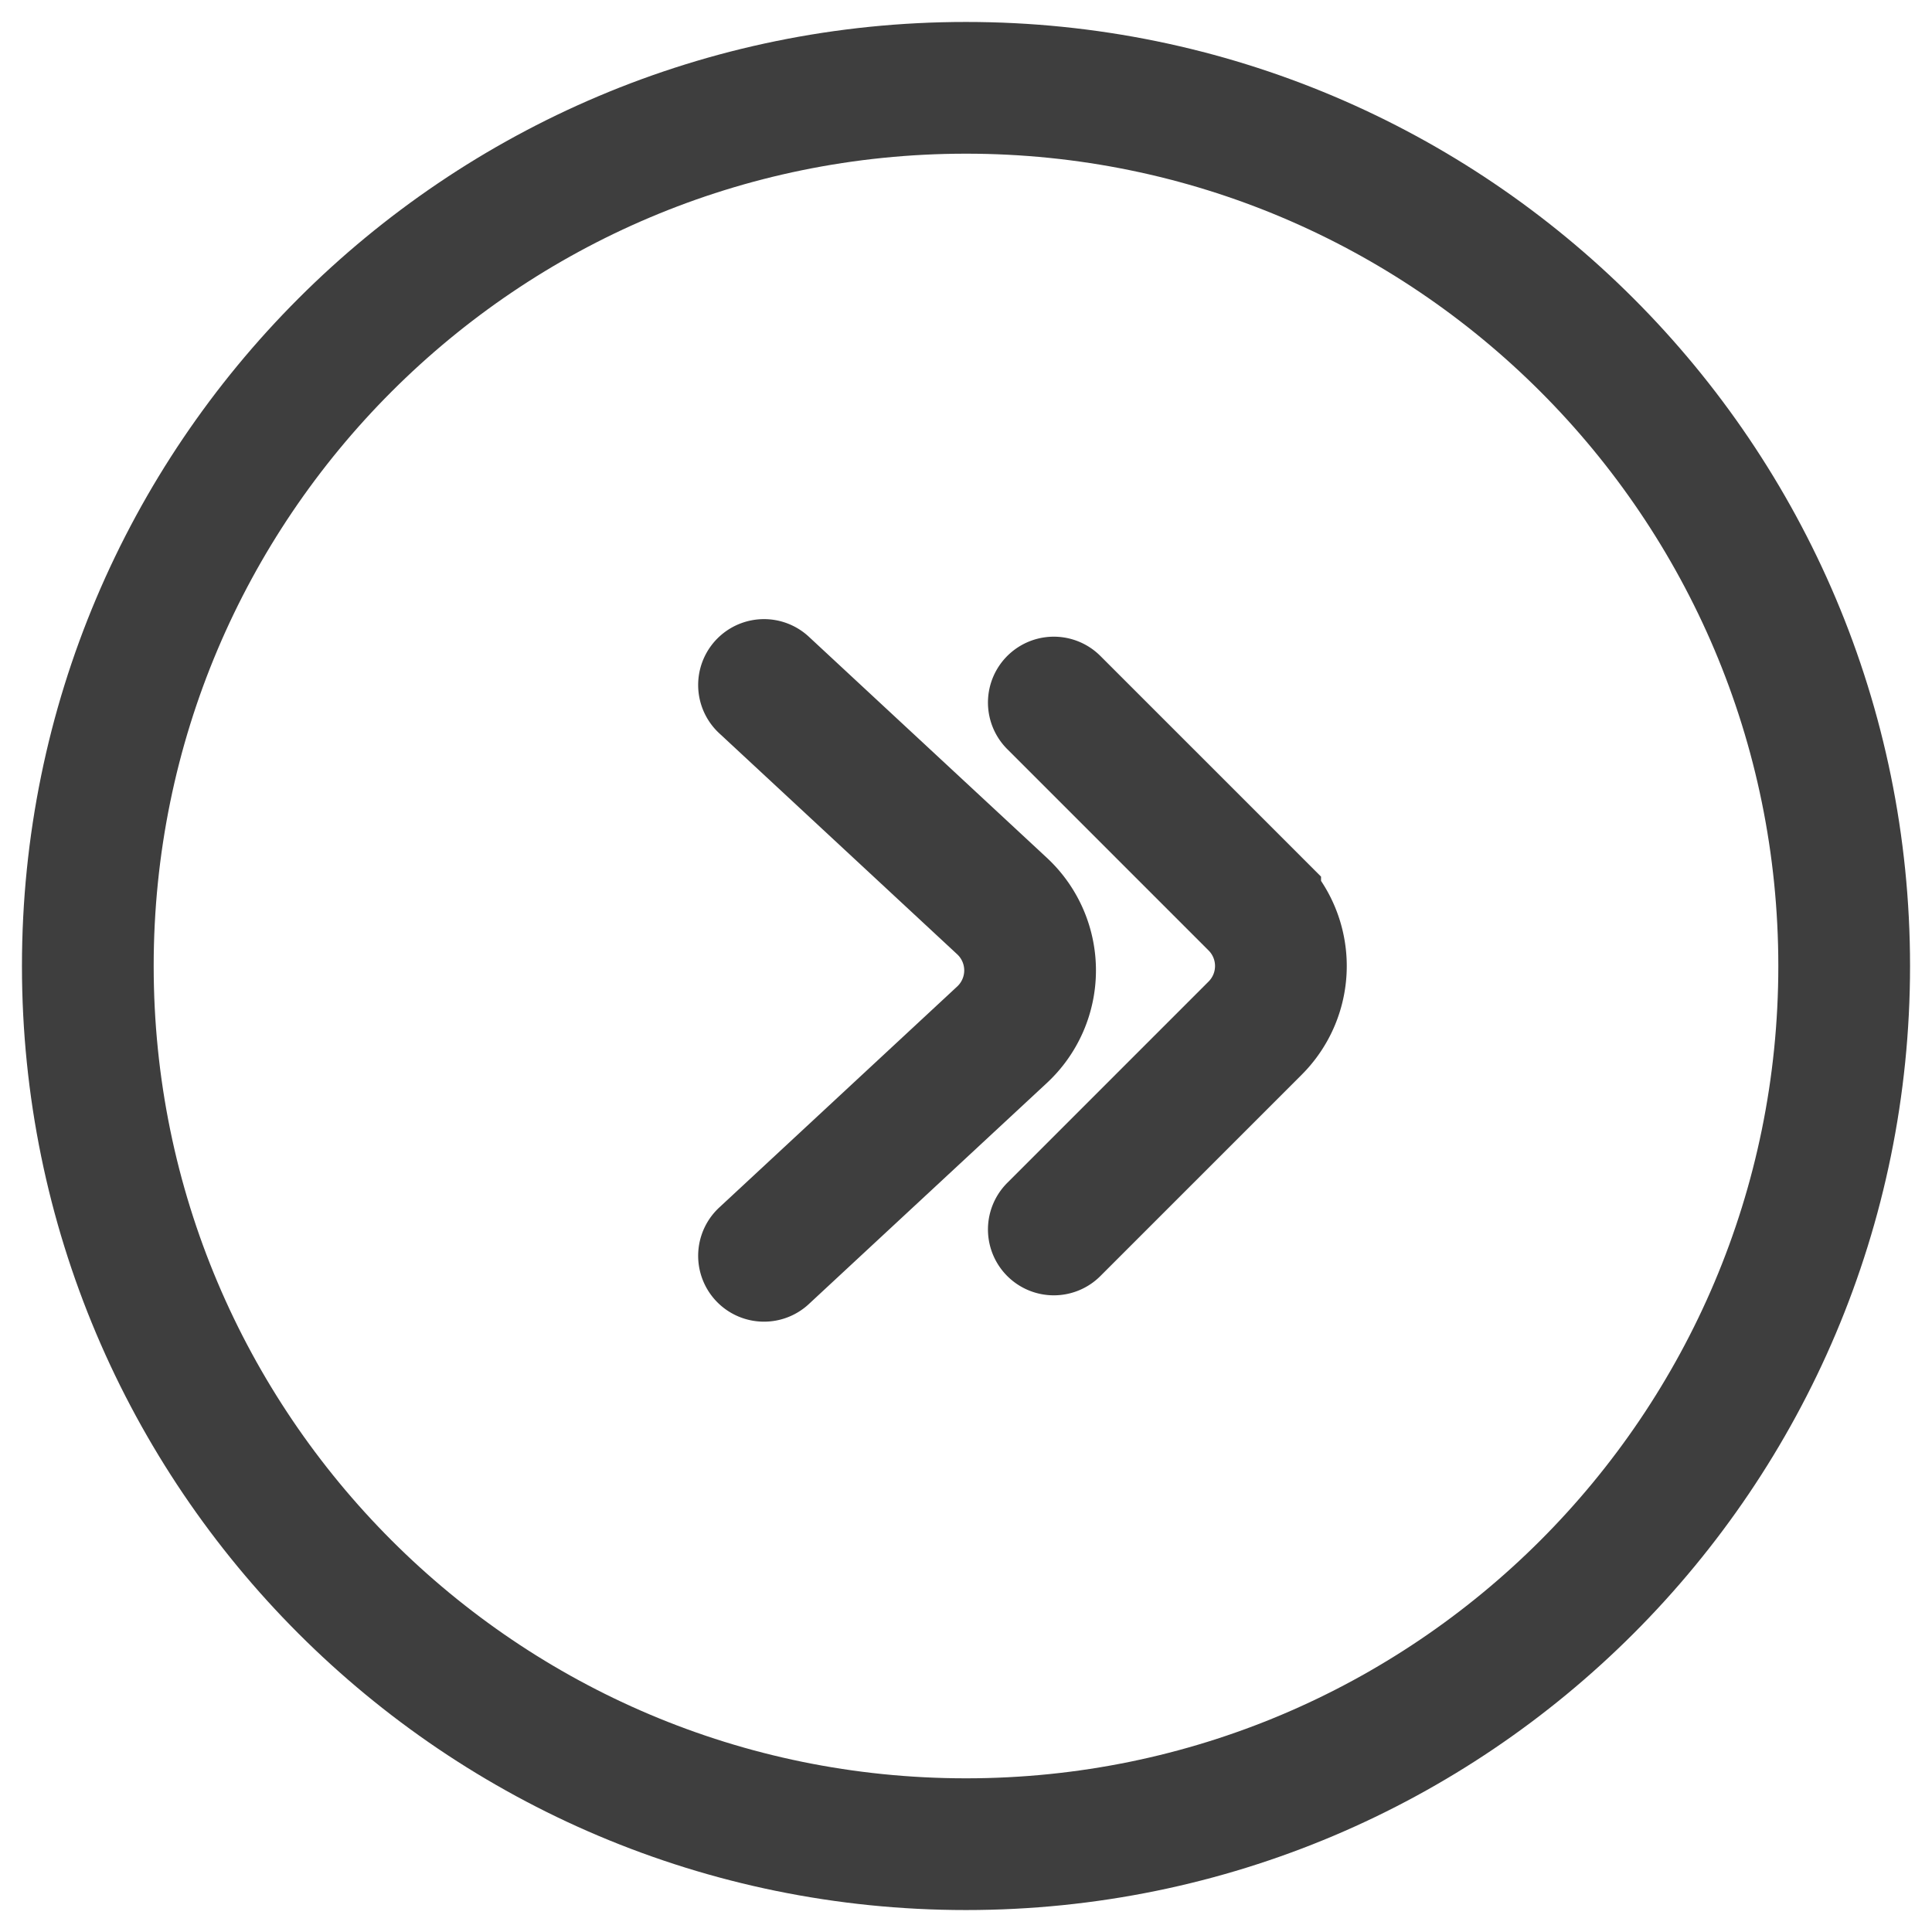 <svg width="22" height="22" viewBox="0 0 22 22" fill="none" xmlns="http://www.w3.org/2000/svg"><path d="M8.7 7.8l2.71 2.517a1 1 0 010 1.466L8.7 14.3" stroke="#3E3E3E" stroke-width="1.5" stroke-linecap="round"/><path d="M21 11c0 5.523-4.477 10-10 10S1 16.523 1 11 5.477 1 11 1s10 4.477 10 10z" stroke="#3E3E3E" stroke-width="1.5" stroke-linecap="round"/><path d="M12 8l2.293 2.293a1 1 0 010 1.414L12 14" stroke="#3E3E3E" stroke-width="1.5" stroke-linecap="round"/></svg>